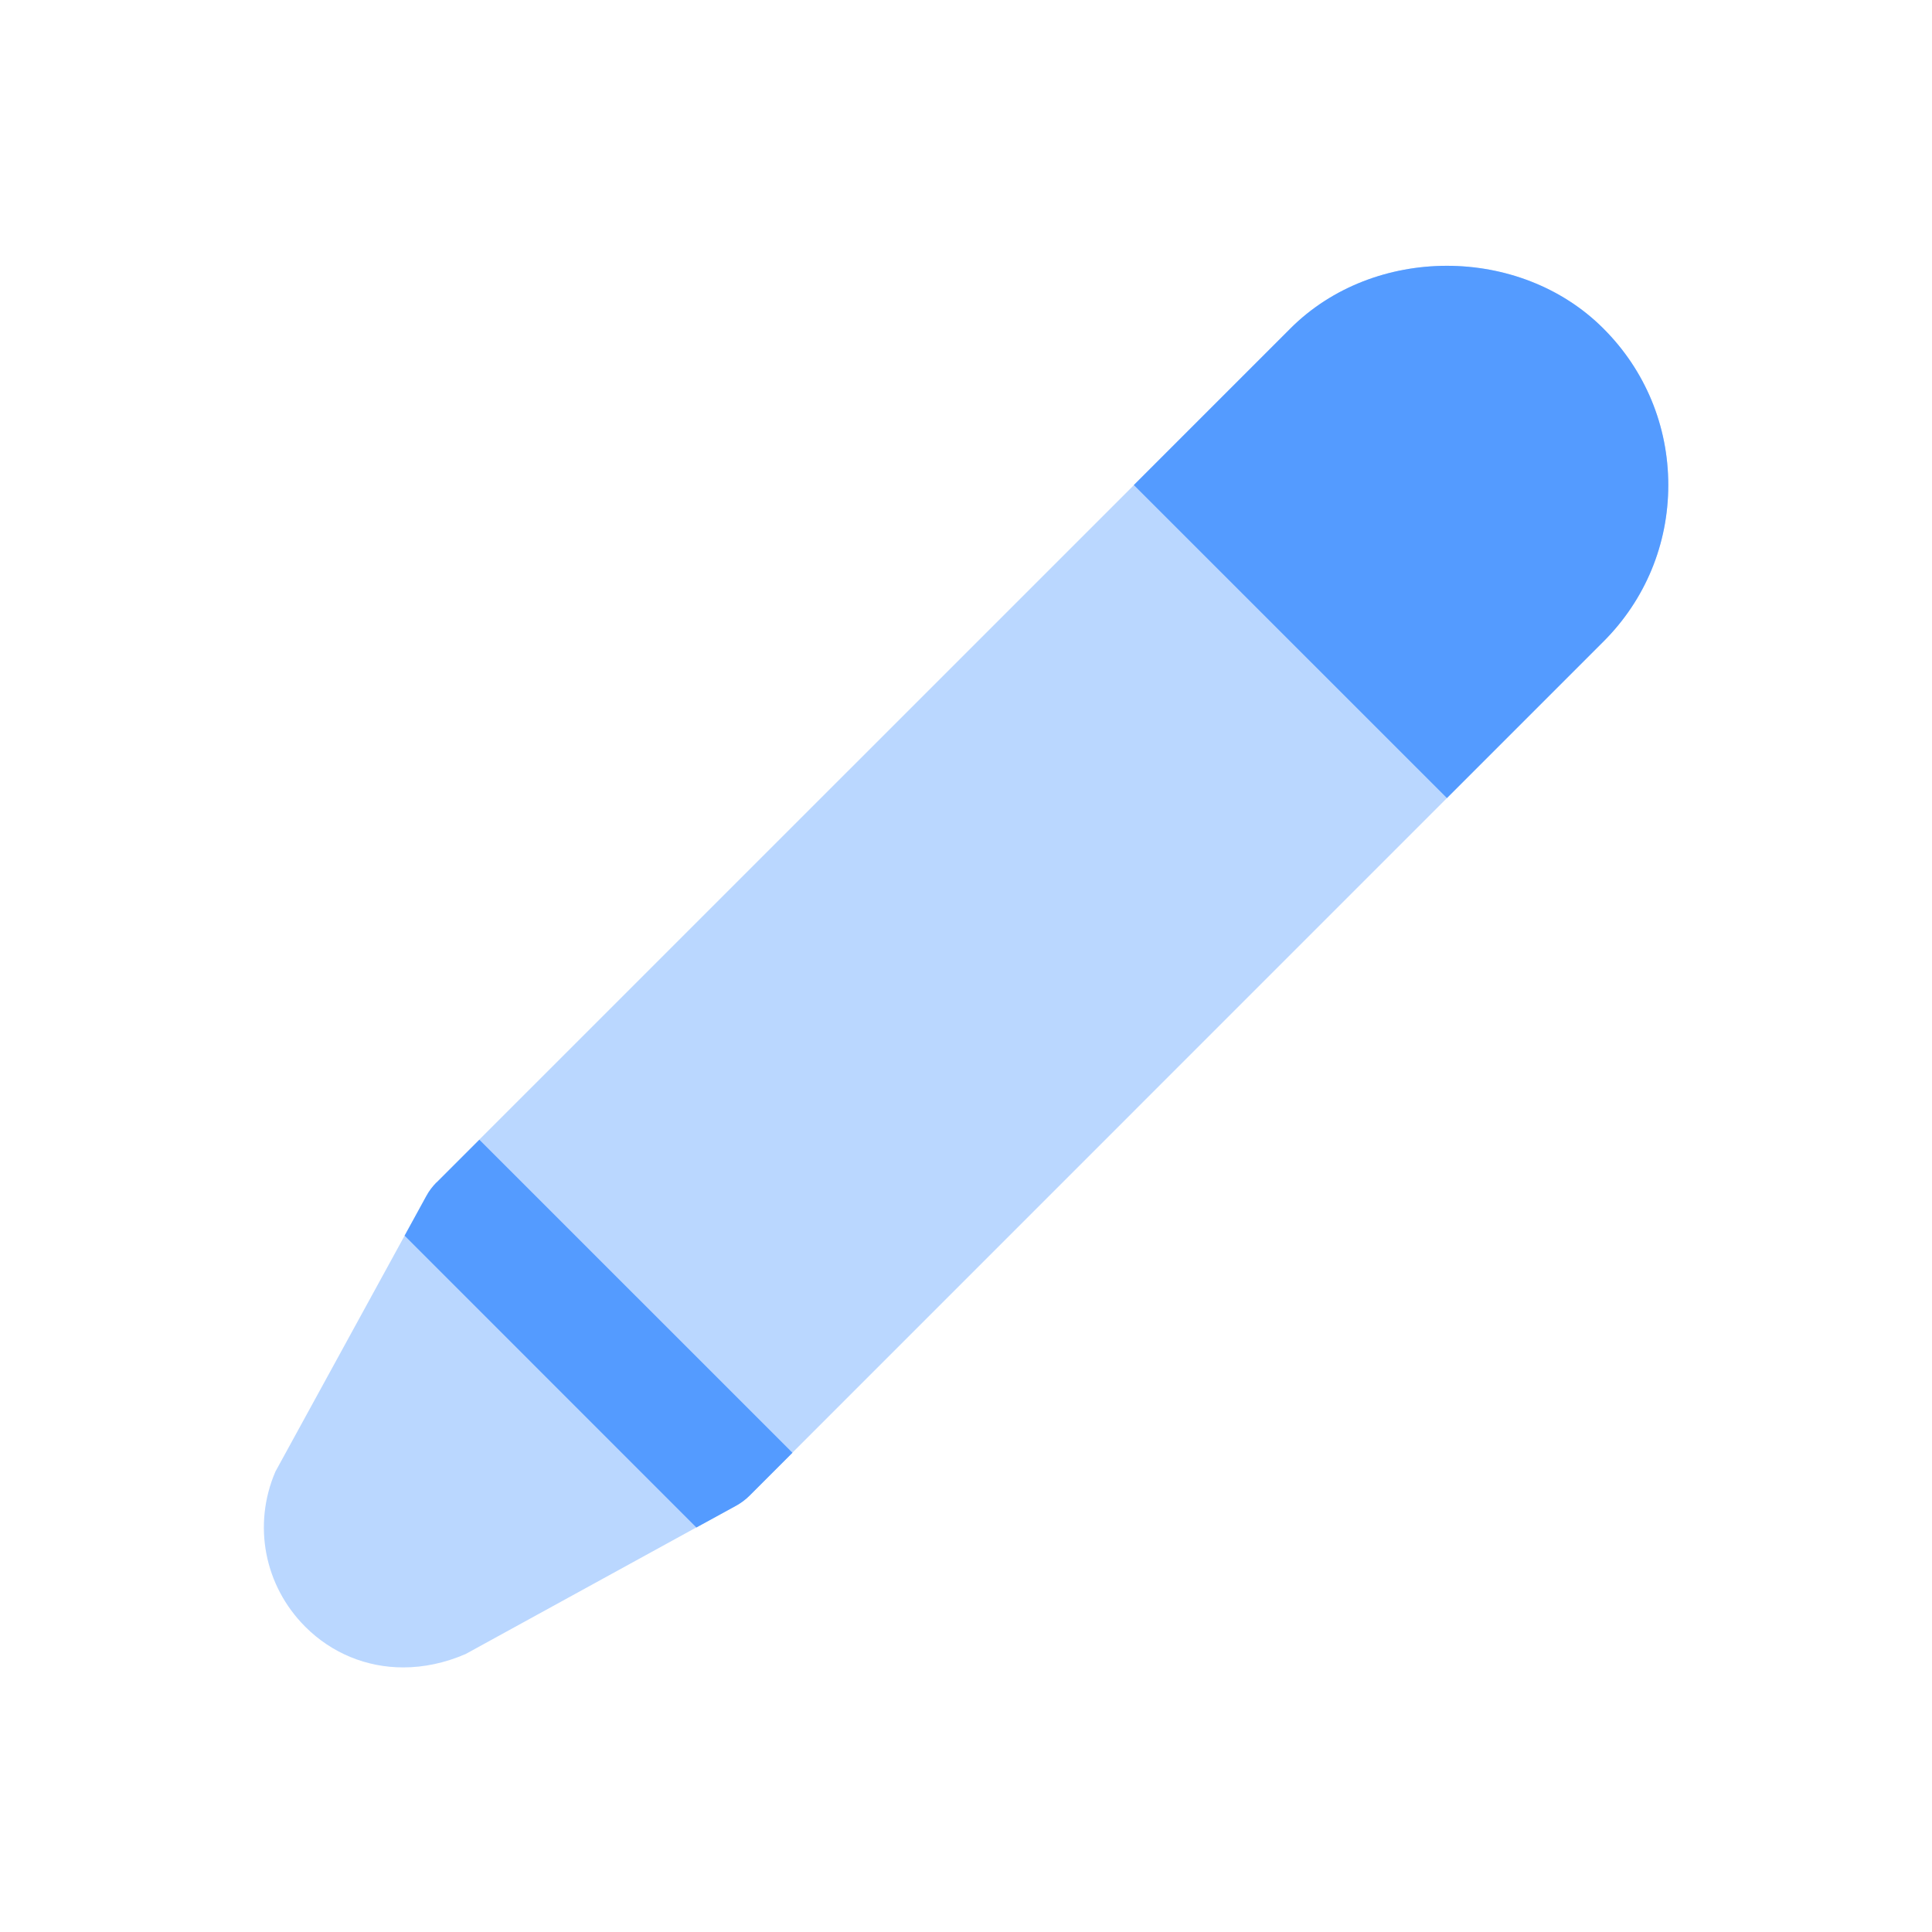 <svg width="40" height="40" viewBox="0 0 40 40" fill="none" xmlns="http://www.w3.org/2000/svg">
<path d="M26.717 6.803L9.038 24.48C8.955 24.563 8.883 24.658 8.827 24.762L5.702 30.468C5.228 31.572 5.472 32.831 6.32 33.68C6.867 34.227 7.585 34.522 8.35 34.522C8.772 34.522 9.21 34.431 9.64 34.245L15.238 31.173C15.342 31.116 15.437 31.045 15.52 30.962L33.197 13.283C34.063 12.418 34.54 11.268 34.54 10.043C34.54 8.818 34.063 7.668 33.197 6.803C31.467 5.071 28.445 5.071 26.715 6.803H26.717Z" fill="#BAD7FF"/>
<path d="M34.54 10.043C34.54 11.268 34.063 12.418 33.197 13.283L29.957 16.523L23.475 10.042L26.715 6.802C28.445 5.07 31.467 5.07 33.197 6.802C34.063 7.667 34.54 8.818 34.54 10.043ZM9.038 24.48C8.955 24.563 8.883 24.658 8.827 24.762L8.377 25.583L14.418 31.625L15.24 31.175C15.343 31.118 15.438 31.047 15.522 30.963L16.407 30.078L9.925 23.597L9.04 24.482L9.038 24.48Z" fill="#549BFF"/>
</svg>
